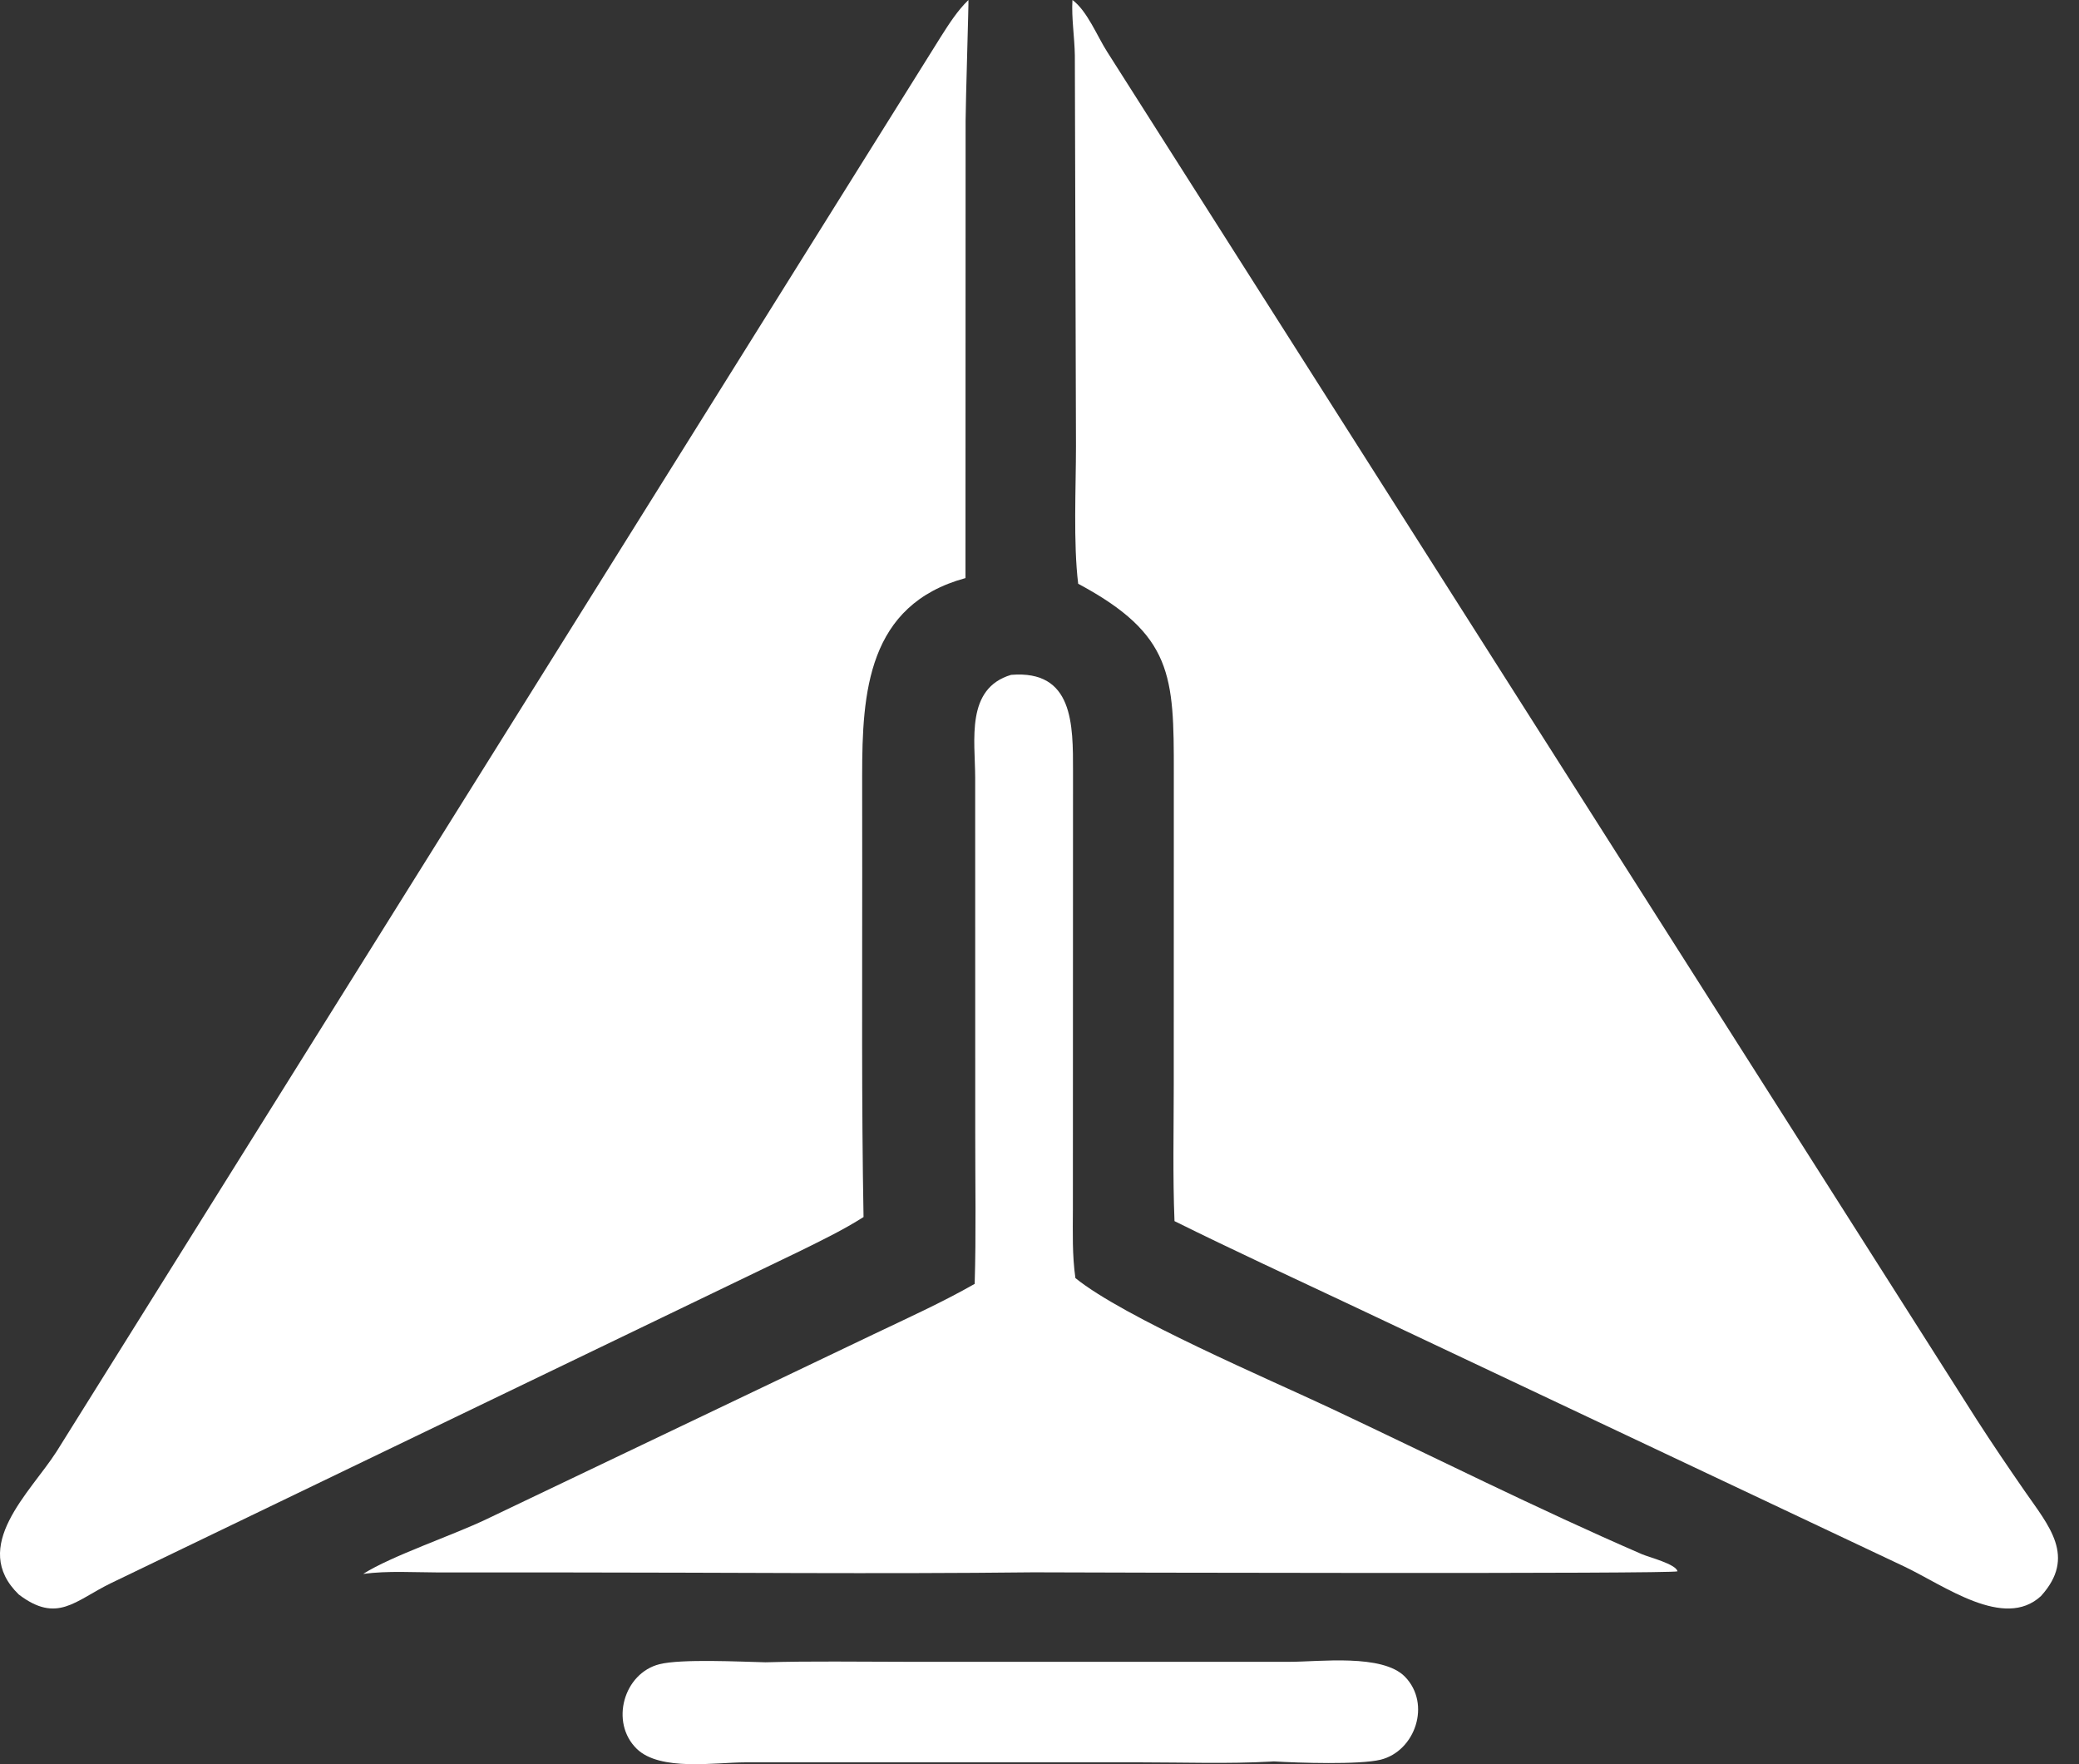 <svg width="33" height="28" viewBox="0 0 33 28" fill="none" xmlns="http://www.w3.org/2000/svg">
<rect x="0" y="0" width="33" height="28" fill="#333333" stroke="none"/>
<path d="M17.114 9.265C17.035 8.623 17.079 7.735 17.079 7.08L17.061 0.881C17.057 0.591 17.006 0.287 17.023 0C17.258 0.173 17.416 0.576 17.574 0.822L31.378 22.534C31.624 22.916 31.879 23.291 32.137 23.664C32.517 24.214 32.966 24.706 32.395 25.333C31.811 25.87 30.867 25.168 30.229 24.864L21.436 20.71C20.504 20.27 19.568 19.84 18.643 19.381C18.614 18.665 18.631 17.944 18.631 17.227L18.632 12.267C18.633 10.728 18.62 10.072 17.114 9.265Z" fill="white"/>
<path d="M0.298 25.307C-0.487 24.544 0.48 23.69 0.896 23.041L14.934 0.583C15.064 0.379 15.198 0.168 15.372 0C15.378 0.01 15.327 1.656 15.327 1.914L15.325 9.175C13.77 9.6 13.685 10.991 13.685 12.308L13.686 13.858C13.687 15.678 13.674 17.497 13.707 19.316C13.39 19.518 13.045 19.685 12.709 19.851L1.753 25.131C1.189 25.407 0.908 25.771 0.298 25.307Z" fill="white"/>
<path d="M15.471 20.377C15.495 19.583 15.479 18.786 15.48 17.991L15.479 12.34C15.478 11.747 15.325 10.927 16.049 10.711C17.039 10.63 17.033 11.495 17.032 12.251L17.03 19.189C17.029 19.554 17.018 19.923 17.07 20.285C17.841 20.911 20.162 21.899 21.117 22.349C22.765 23.125 24.392 23.943 26.064 24.668C26.173 24.715 26.603 24.824 26.627 24.939C26.55 24.983 17.245 24.959 16.403 24.955C13.933 24.983 11.46 24.957 8.99 24.957L6.965 24.957C6.565 24.956 6.162 24.928 5.765 24.98C6.215 24.694 7.18 24.371 7.719 24.113L13.87 21.175C14.409 20.918 14.951 20.673 15.471 20.377Z" fill="white"/>
<path d="M20.22 27.956L20.171 27.959C19.486 27.996 18.791 27.971 18.106 27.971L11.826 27.971C11.359 27.971 10.476 28.118 10.106 27.755C9.678 27.336 9.9 26.555 10.469 26.413C10.816 26.326 11.755 26.374 12.152 26.383C12.886 26.362 13.624 26.375 14.358 26.375L20.482 26.375C20.943 26.375 21.944 26.246 22.301 26.612C22.722 27.045 22.462 27.794 21.914 27.929C21.583 28.011 20.598 27.979 20.22 27.956Z" fill="white"/>
</svg>
